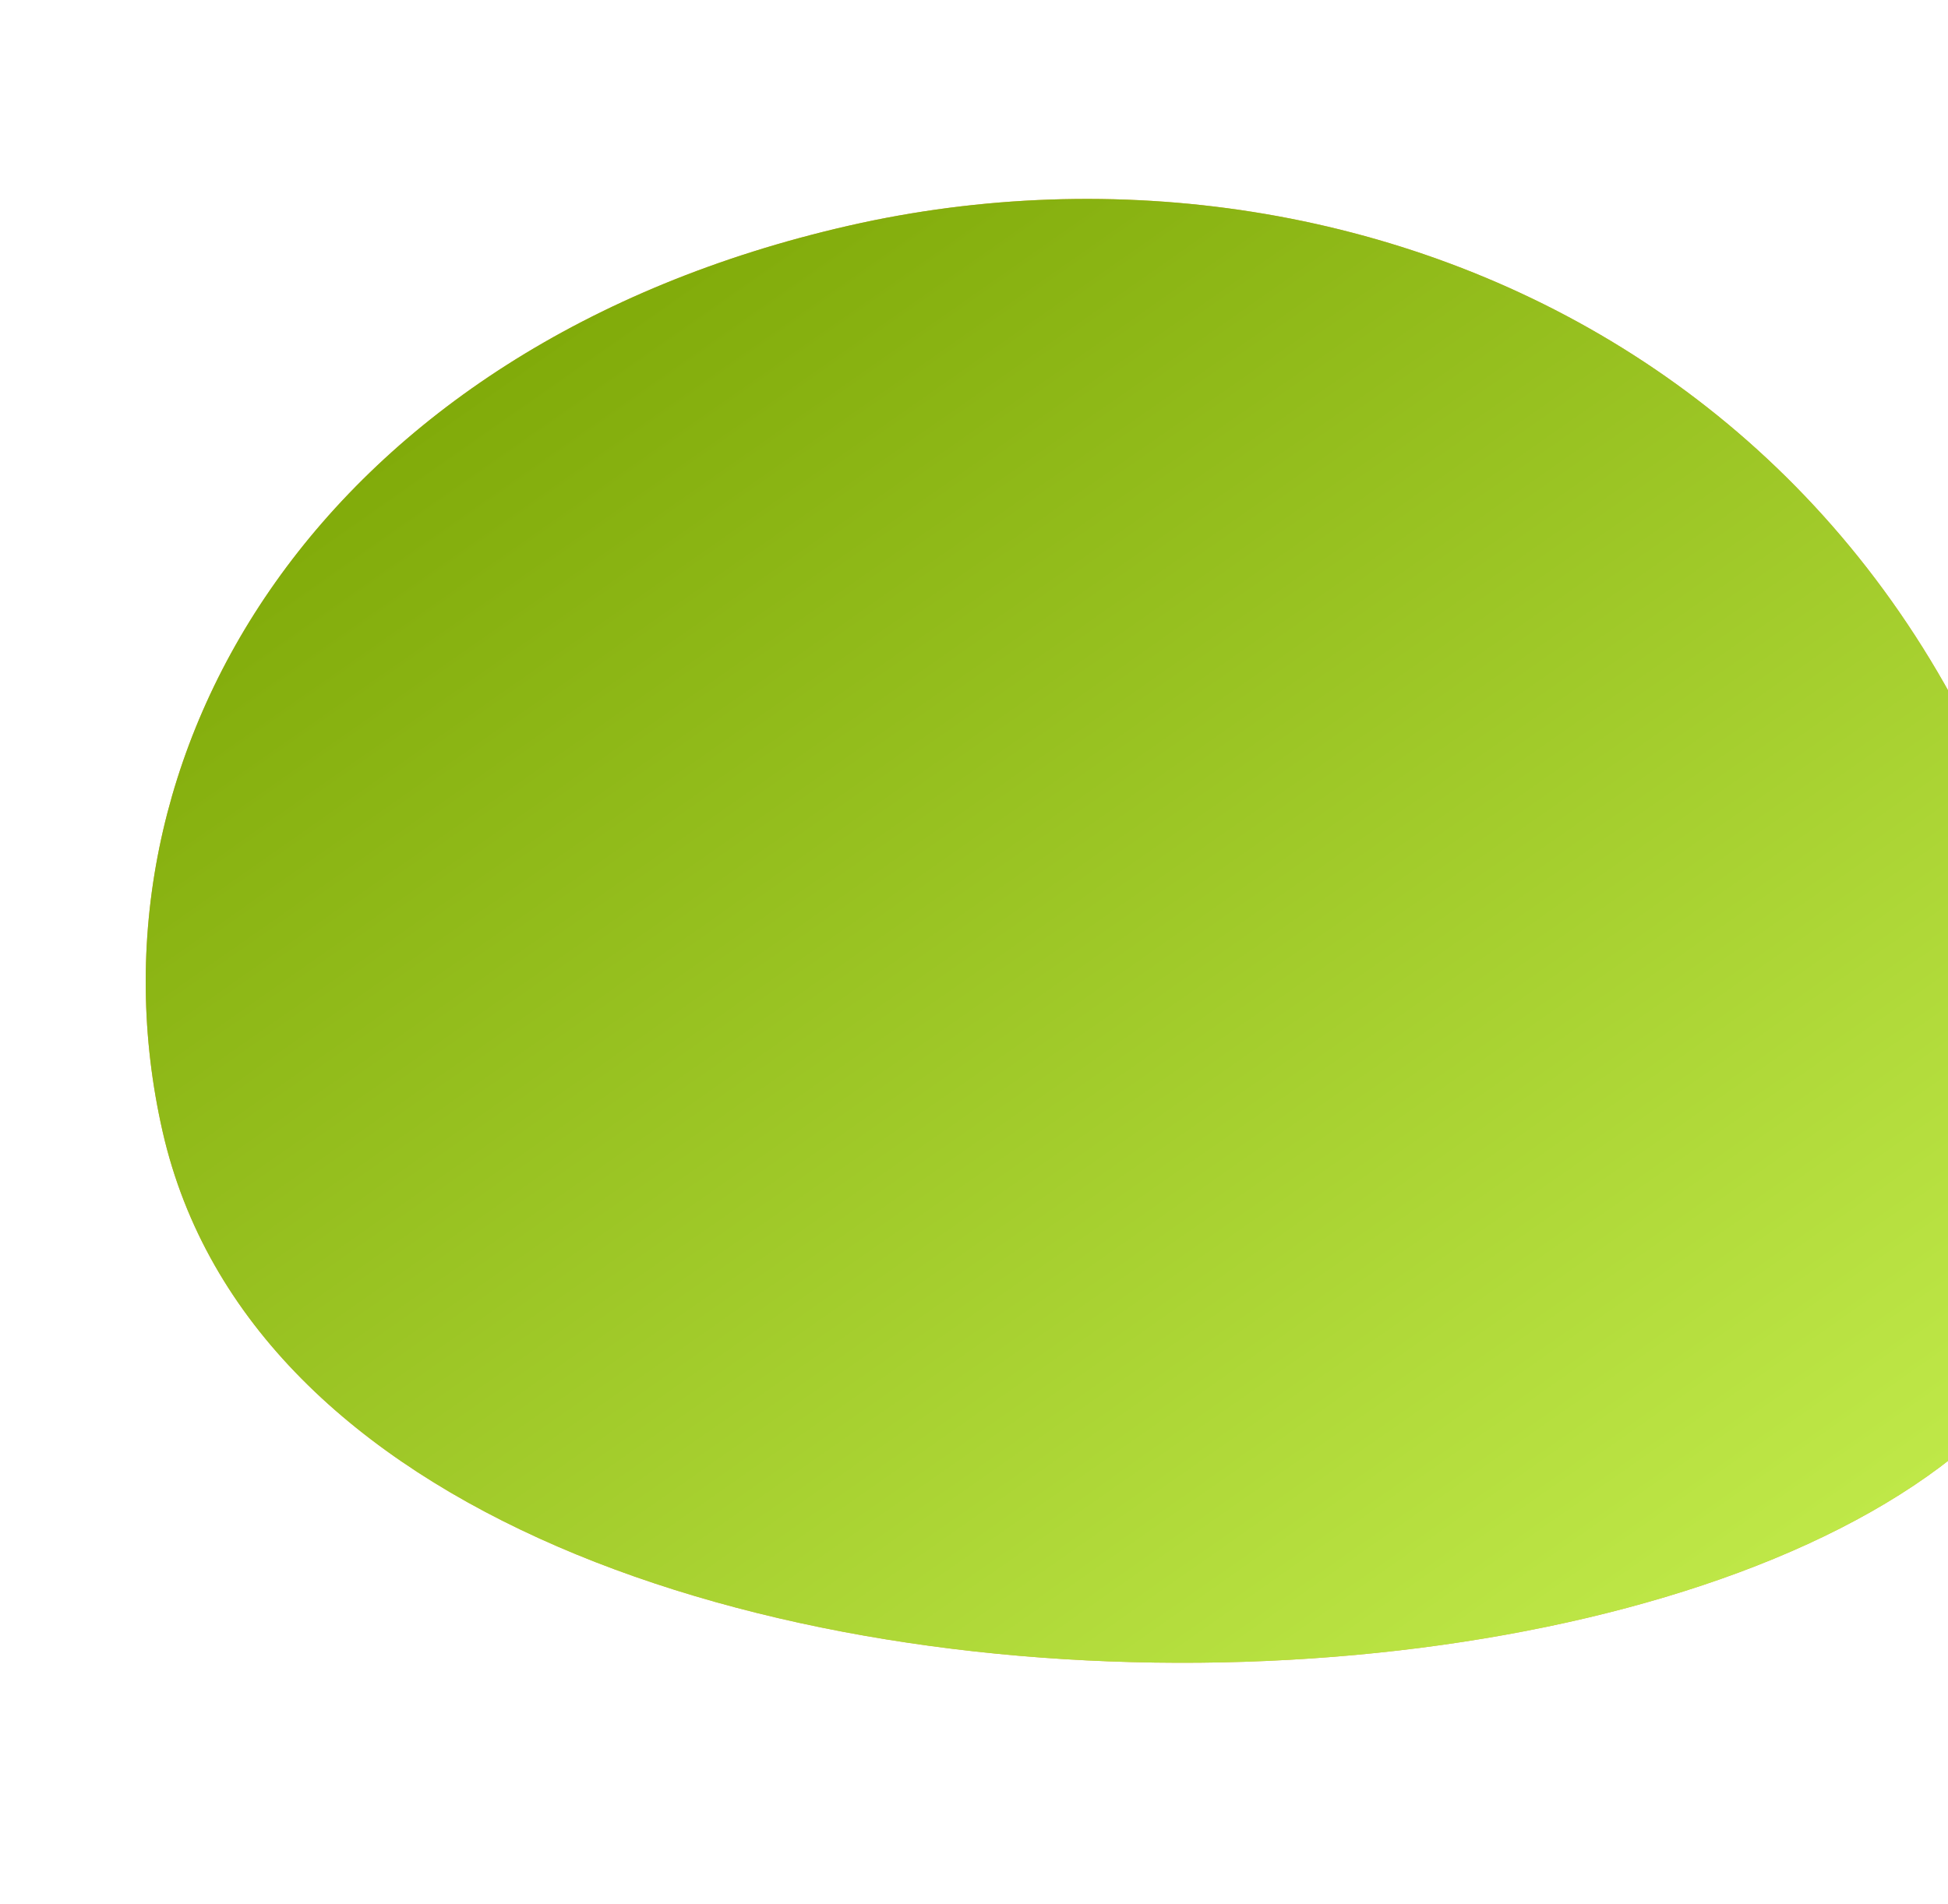 <?xml version="1.0" encoding="UTF-8"?> <svg xmlns="http://www.w3.org/2000/svg" width="1424" height="1392" viewBox="0 0 1424 1392" fill="none"> <path d="M1523.5 827.453C1462.5 284 1006.58 76.982 620.5 165C234.423 253.018 55.984 551.512 118.893 827.453C246.91 1388.98 1631.1 1299.43 1523.5 827.453Z" fill="#E4AD47"></path> <path d="M1523.5 827.453C1462.5 284 1006.58 76.982 620.5 165C234.423 253.018 55.984 551.512 118.893 827.453C246.91 1388.98 1631.1 1299.43 1523.5 827.453Z" fill="url(#paint0_linear)"></path> <defs> <linearGradient id="paint0_linear" x1="327.393" y1="248.453" x2="1167.67" y2="1449.12" gradientUnits="userSpaceOnUse"> <stop stop-color="#7FA908"></stop> <stop offset="1" stop-color="#C7F050"></stop> </linearGradient> </defs> </svg> 